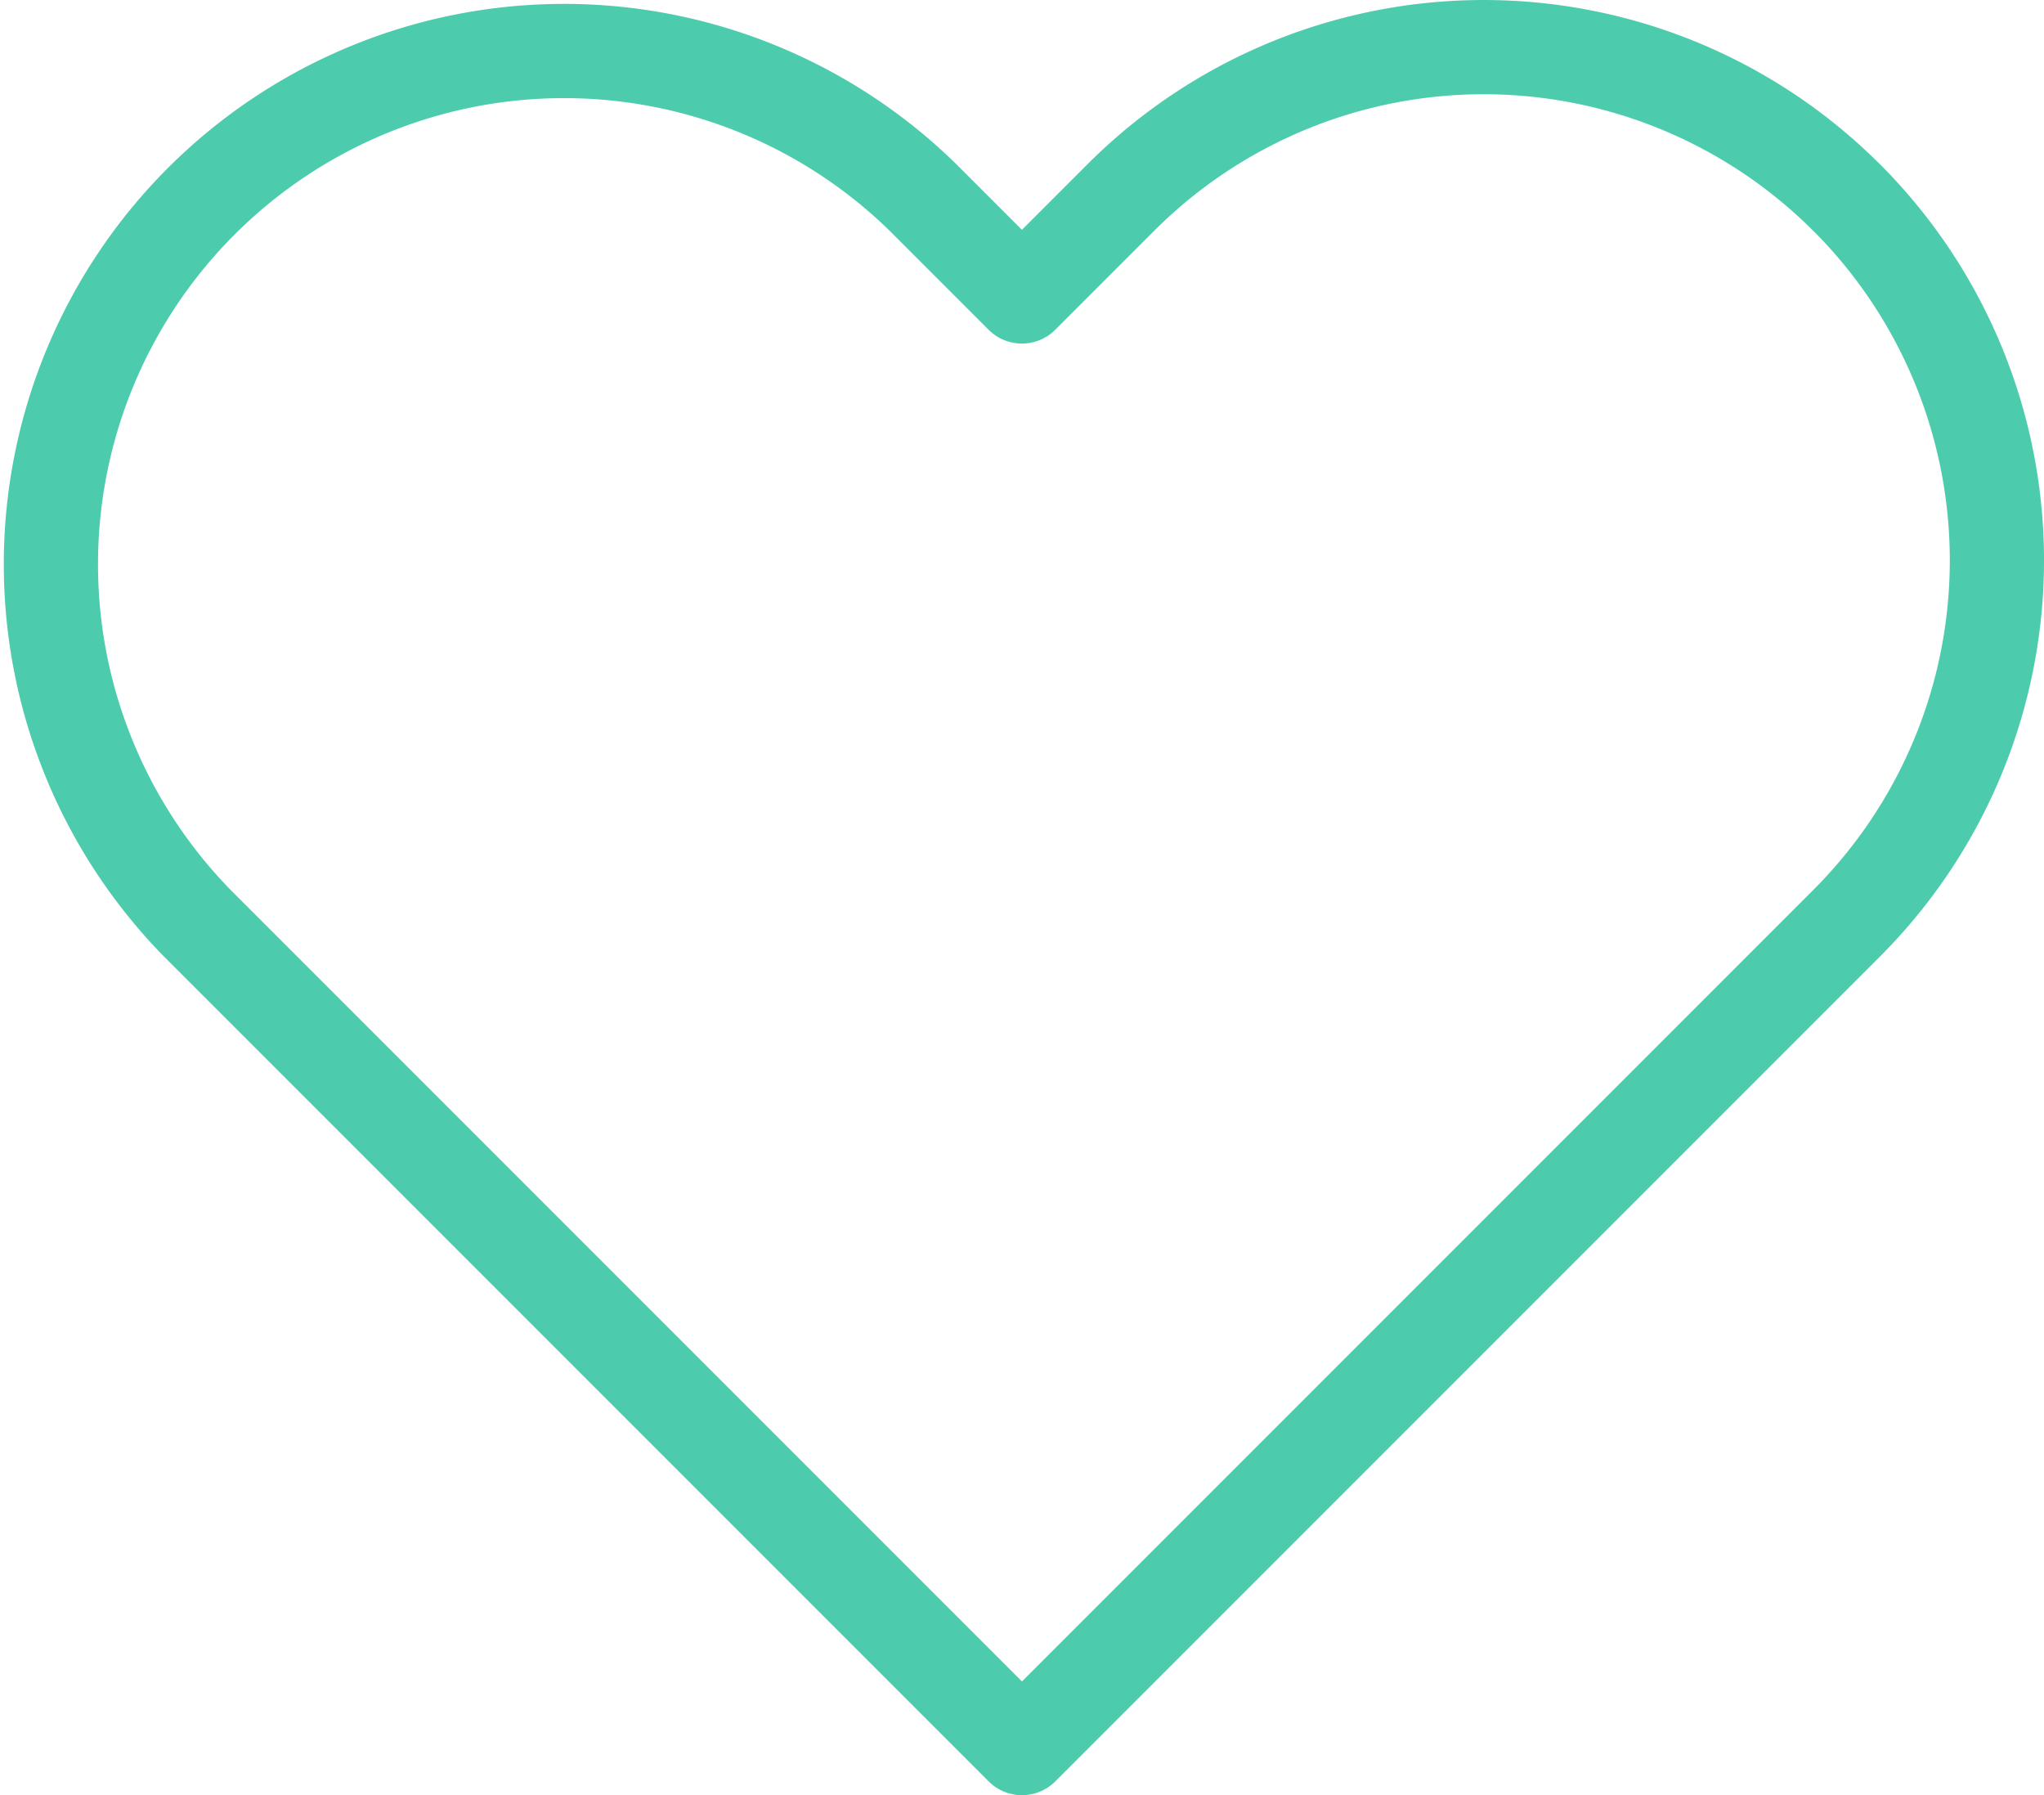 <svg xmlns="http://www.w3.org/2000/svg" width="130.171" height="114.302" viewBox="0 0 130.171 114.302">
  <g id="icon-heart--empty" transform="translate(3 3)">
    <path id="heart" d="M116.145,12.573a32.672,32.672,0,0,0-46.215,0l-6.3,6.3-6.3-6.3A32.679,32.679,0,0,0,11.12,58.788l6.3,6.3L63.632,111.3l46.215-46.215,6.3-6.3a32.672,32.672,0,0,0,0-46.215Z" transform="translate(-1.549 -2.998)" fill="none" stroke="#4dccad" stroke-linecap="round" stroke-linejoin="round" stroke-width="6"/>
  </g>
</svg>
